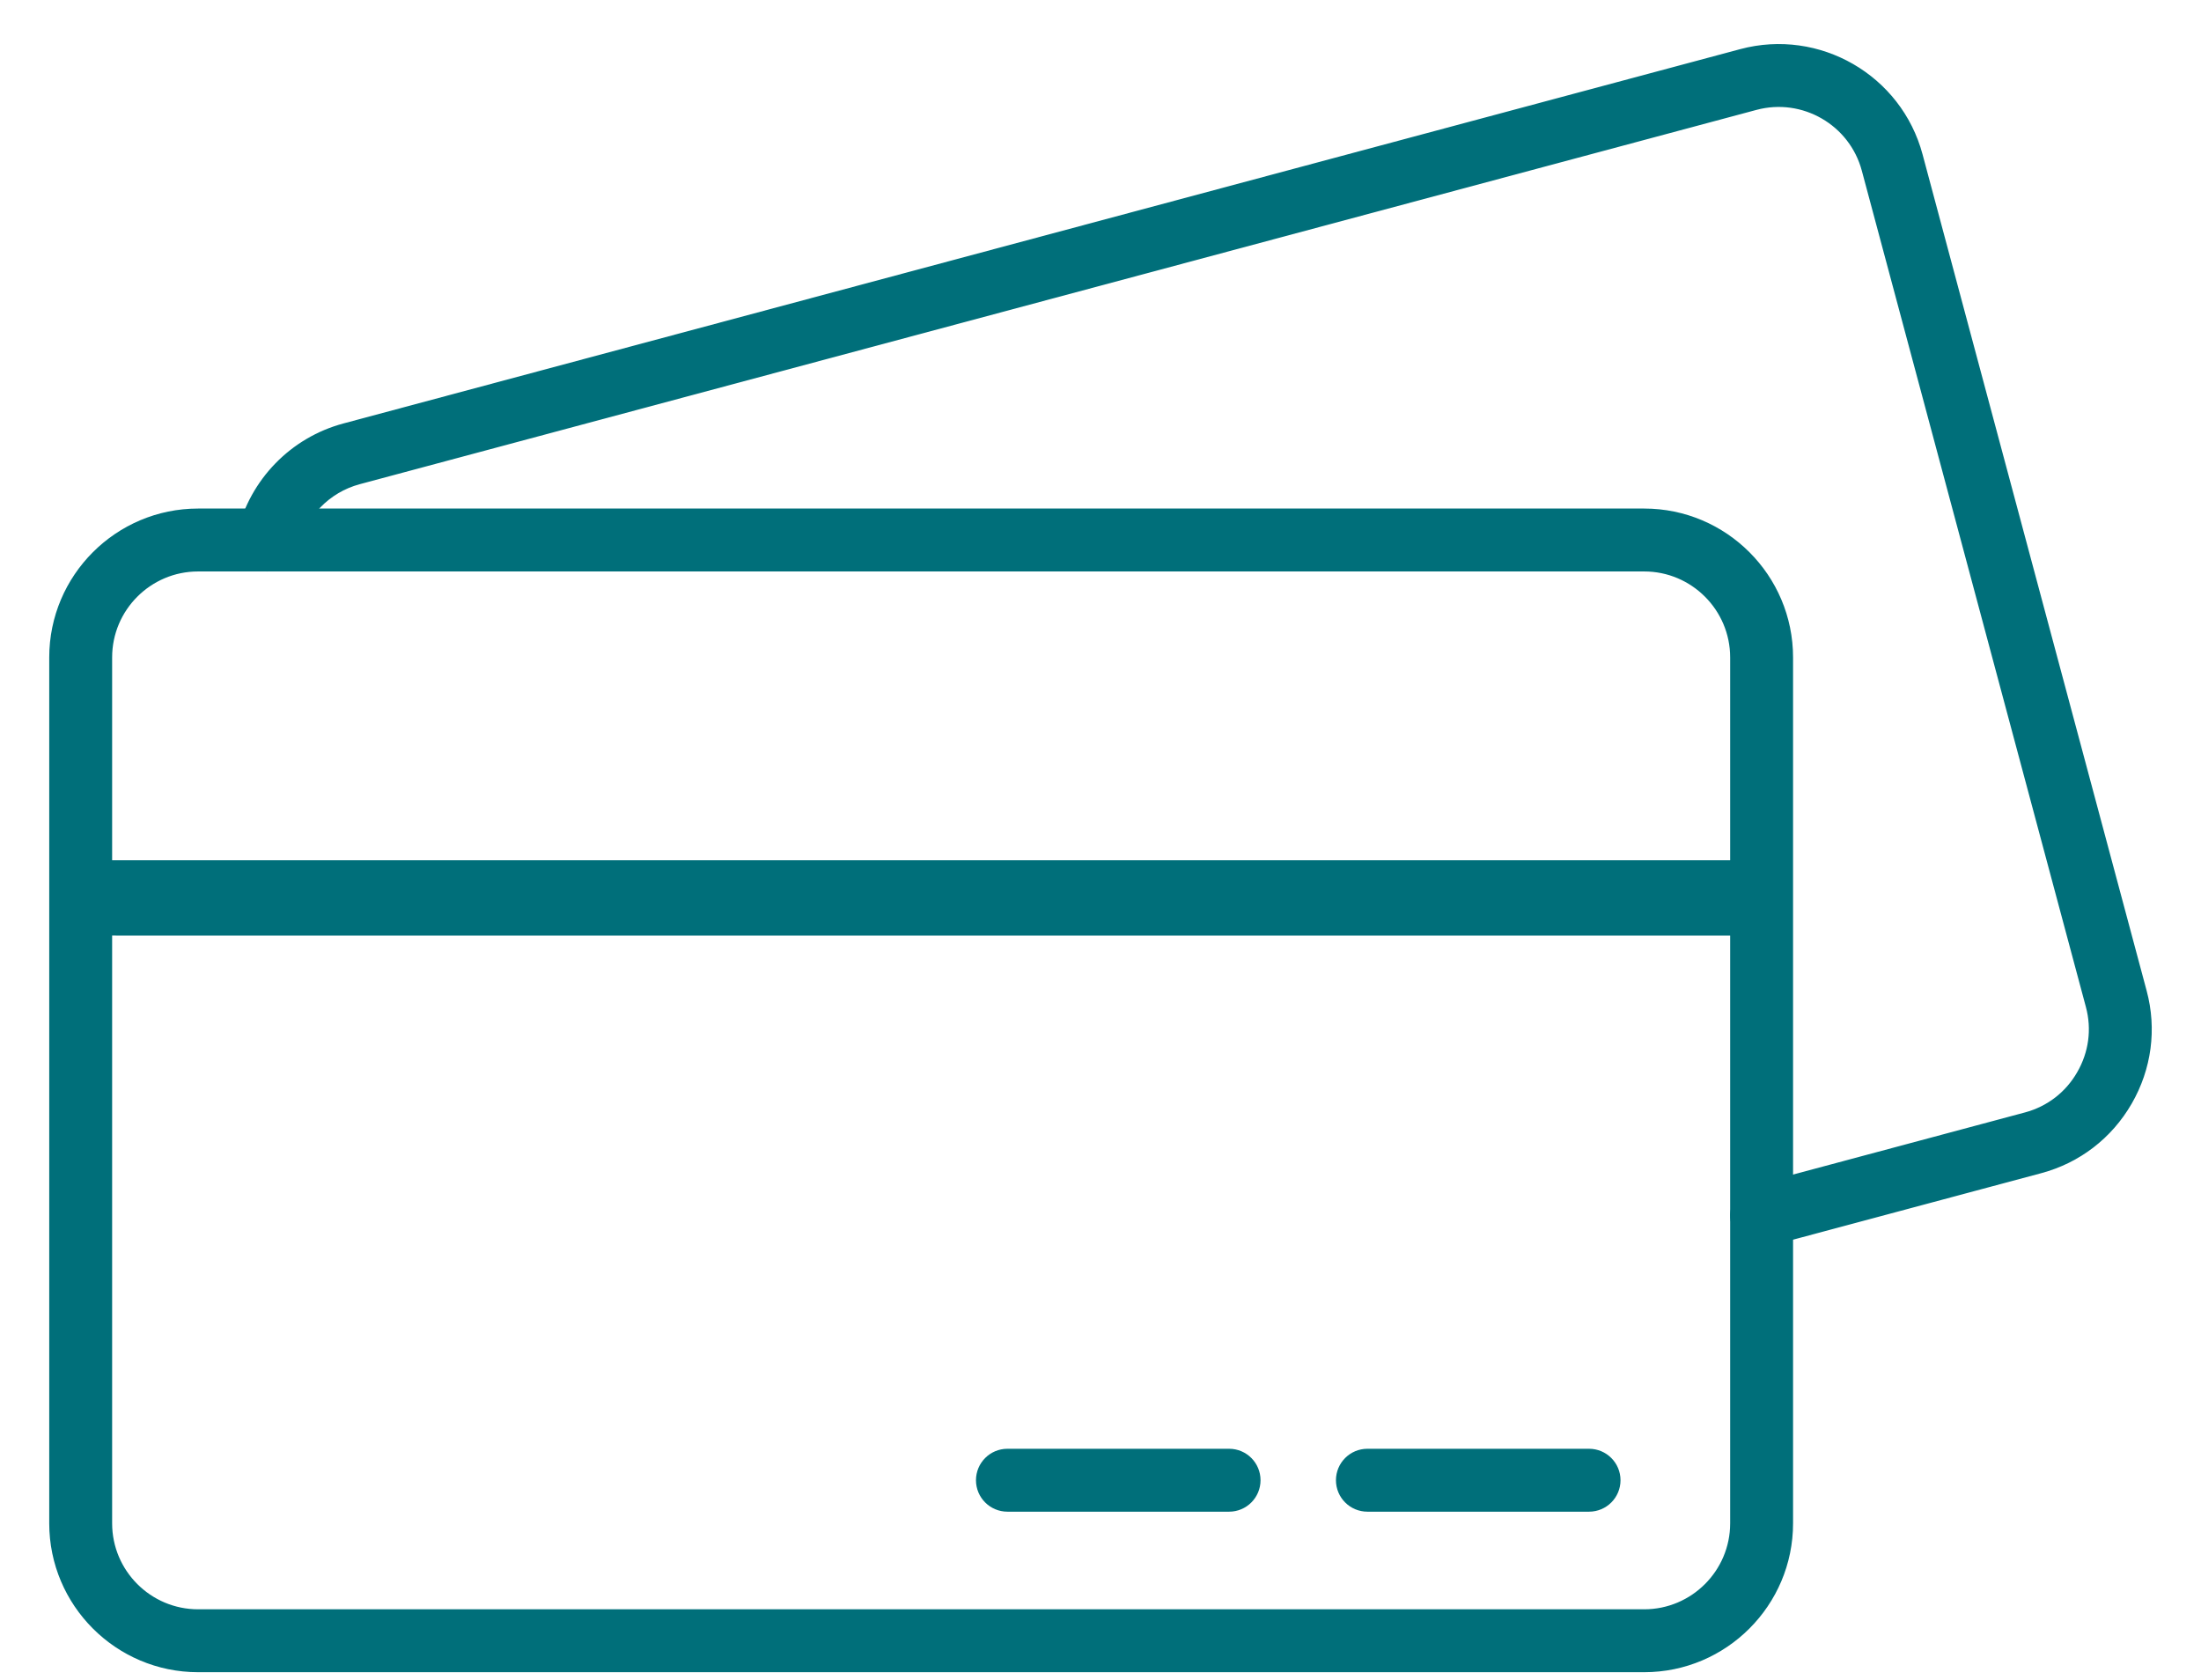<?xml version="1.0" encoding="UTF-8"?> <svg xmlns="http://www.w3.org/2000/svg" width="38" height="29" viewBox="0 0 38 29" fill="none"><path fill-rule="evenodd" clip-rule="evenodd" d="M3.42 9.715C2.519 9.715 1.786 10.448 1.786 11.349L1.786 26.297C1.786 27.198 2.519 27.931 3.42 27.931L28.387 27.931C29.288 27.931 30.021 27.198 30.021 26.297L30.021 11.349C30.021 10.448 29.288 9.715 28.387 9.715H3.42ZM28.387 28.717H3.42C2.086 28.717 1 27.631 1 26.297L1 11.349C1 10.015 2.086 8.929 3.42 8.929L28.387 8.929C29.722 8.929 30.807 10.015 30.807 11.349L30.807 26.297C30.807 27.631 29.721 28.717 28.387 28.717Z" fill="#006F7A" stroke="#006F7A" stroke-width="0.3"></path><path fill-rule="evenodd" clip-rule="evenodd" d="M21.221 25.946H17.393C17.176 25.946 17 25.77 17 25.553C17 25.336 17.176 25.16 17.393 25.16L21.221 25.16C21.438 25.16 21.613 25.336 21.613 25.553C21.613 25.77 21.437 25.946 21.221 25.946Z" fill="#006F7A" stroke="#006F7A" stroke-width="0.3"></path><path fill-rule="evenodd" clip-rule="evenodd" d="M30 16H2C0.589 16 1.5 15.937 1.5 15.5C1.5 15.063 0.59 15 2.001 15L30 15C31.411 15 30.5 15.224 30.5 15.5C30.5 15.776 31.411 16 30 16Z" fill="#006F7A" stroke="#006F7A" stroke-width="0.3"></path><path fill-rule="evenodd" clip-rule="evenodd" d="M27.435 25.946H23.608C23.391 25.946 23.215 25.77 23.215 25.553C23.215 25.336 23.391 25.16 23.608 25.16L27.435 25.16C27.652 25.16 27.828 25.336 27.828 25.553C27.828 25.77 27.652 25.946 27.435 25.946Z" fill="#006F7A" stroke="#006F7A" stroke-width="0.3"></path><path fill-rule="evenodd" clip-rule="evenodd" d="M30.414 21.377C30.241 21.377 30.082 21.261 30.035 21.086C29.979 20.876 30.103 20.66 30.313 20.604L35.002 19.348C35.422 19.235 35.774 18.965 35.992 18.585C36.212 18.206 36.271 17.766 36.158 17.346L32.289 2.908C32.056 2.037 31.158 1.519 30.287 1.752L6.171 8.214C5.594 8.369 5.147 8.829 5.005 9.415C4.955 9.626 4.743 9.755 4.531 9.705C4.32 9.654 4.191 9.442 4.241 9.231C4.451 8.364 5.113 7.684 5.968 7.455L30.084 0.993C31.373 0.648 32.703 1.415 33.048 2.704L36.917 17.143C37.084 17.765 36.997 18.417 36.673 18.978C36.349 19.539 35.828 19.94 35.205 20.107L30.517 21.363C30.482 21.373 30.448 21.377 30.414 21.377Z" fill="#006F7A" stroke="#006F7A" stroke-width="0.3"></path></svg> 